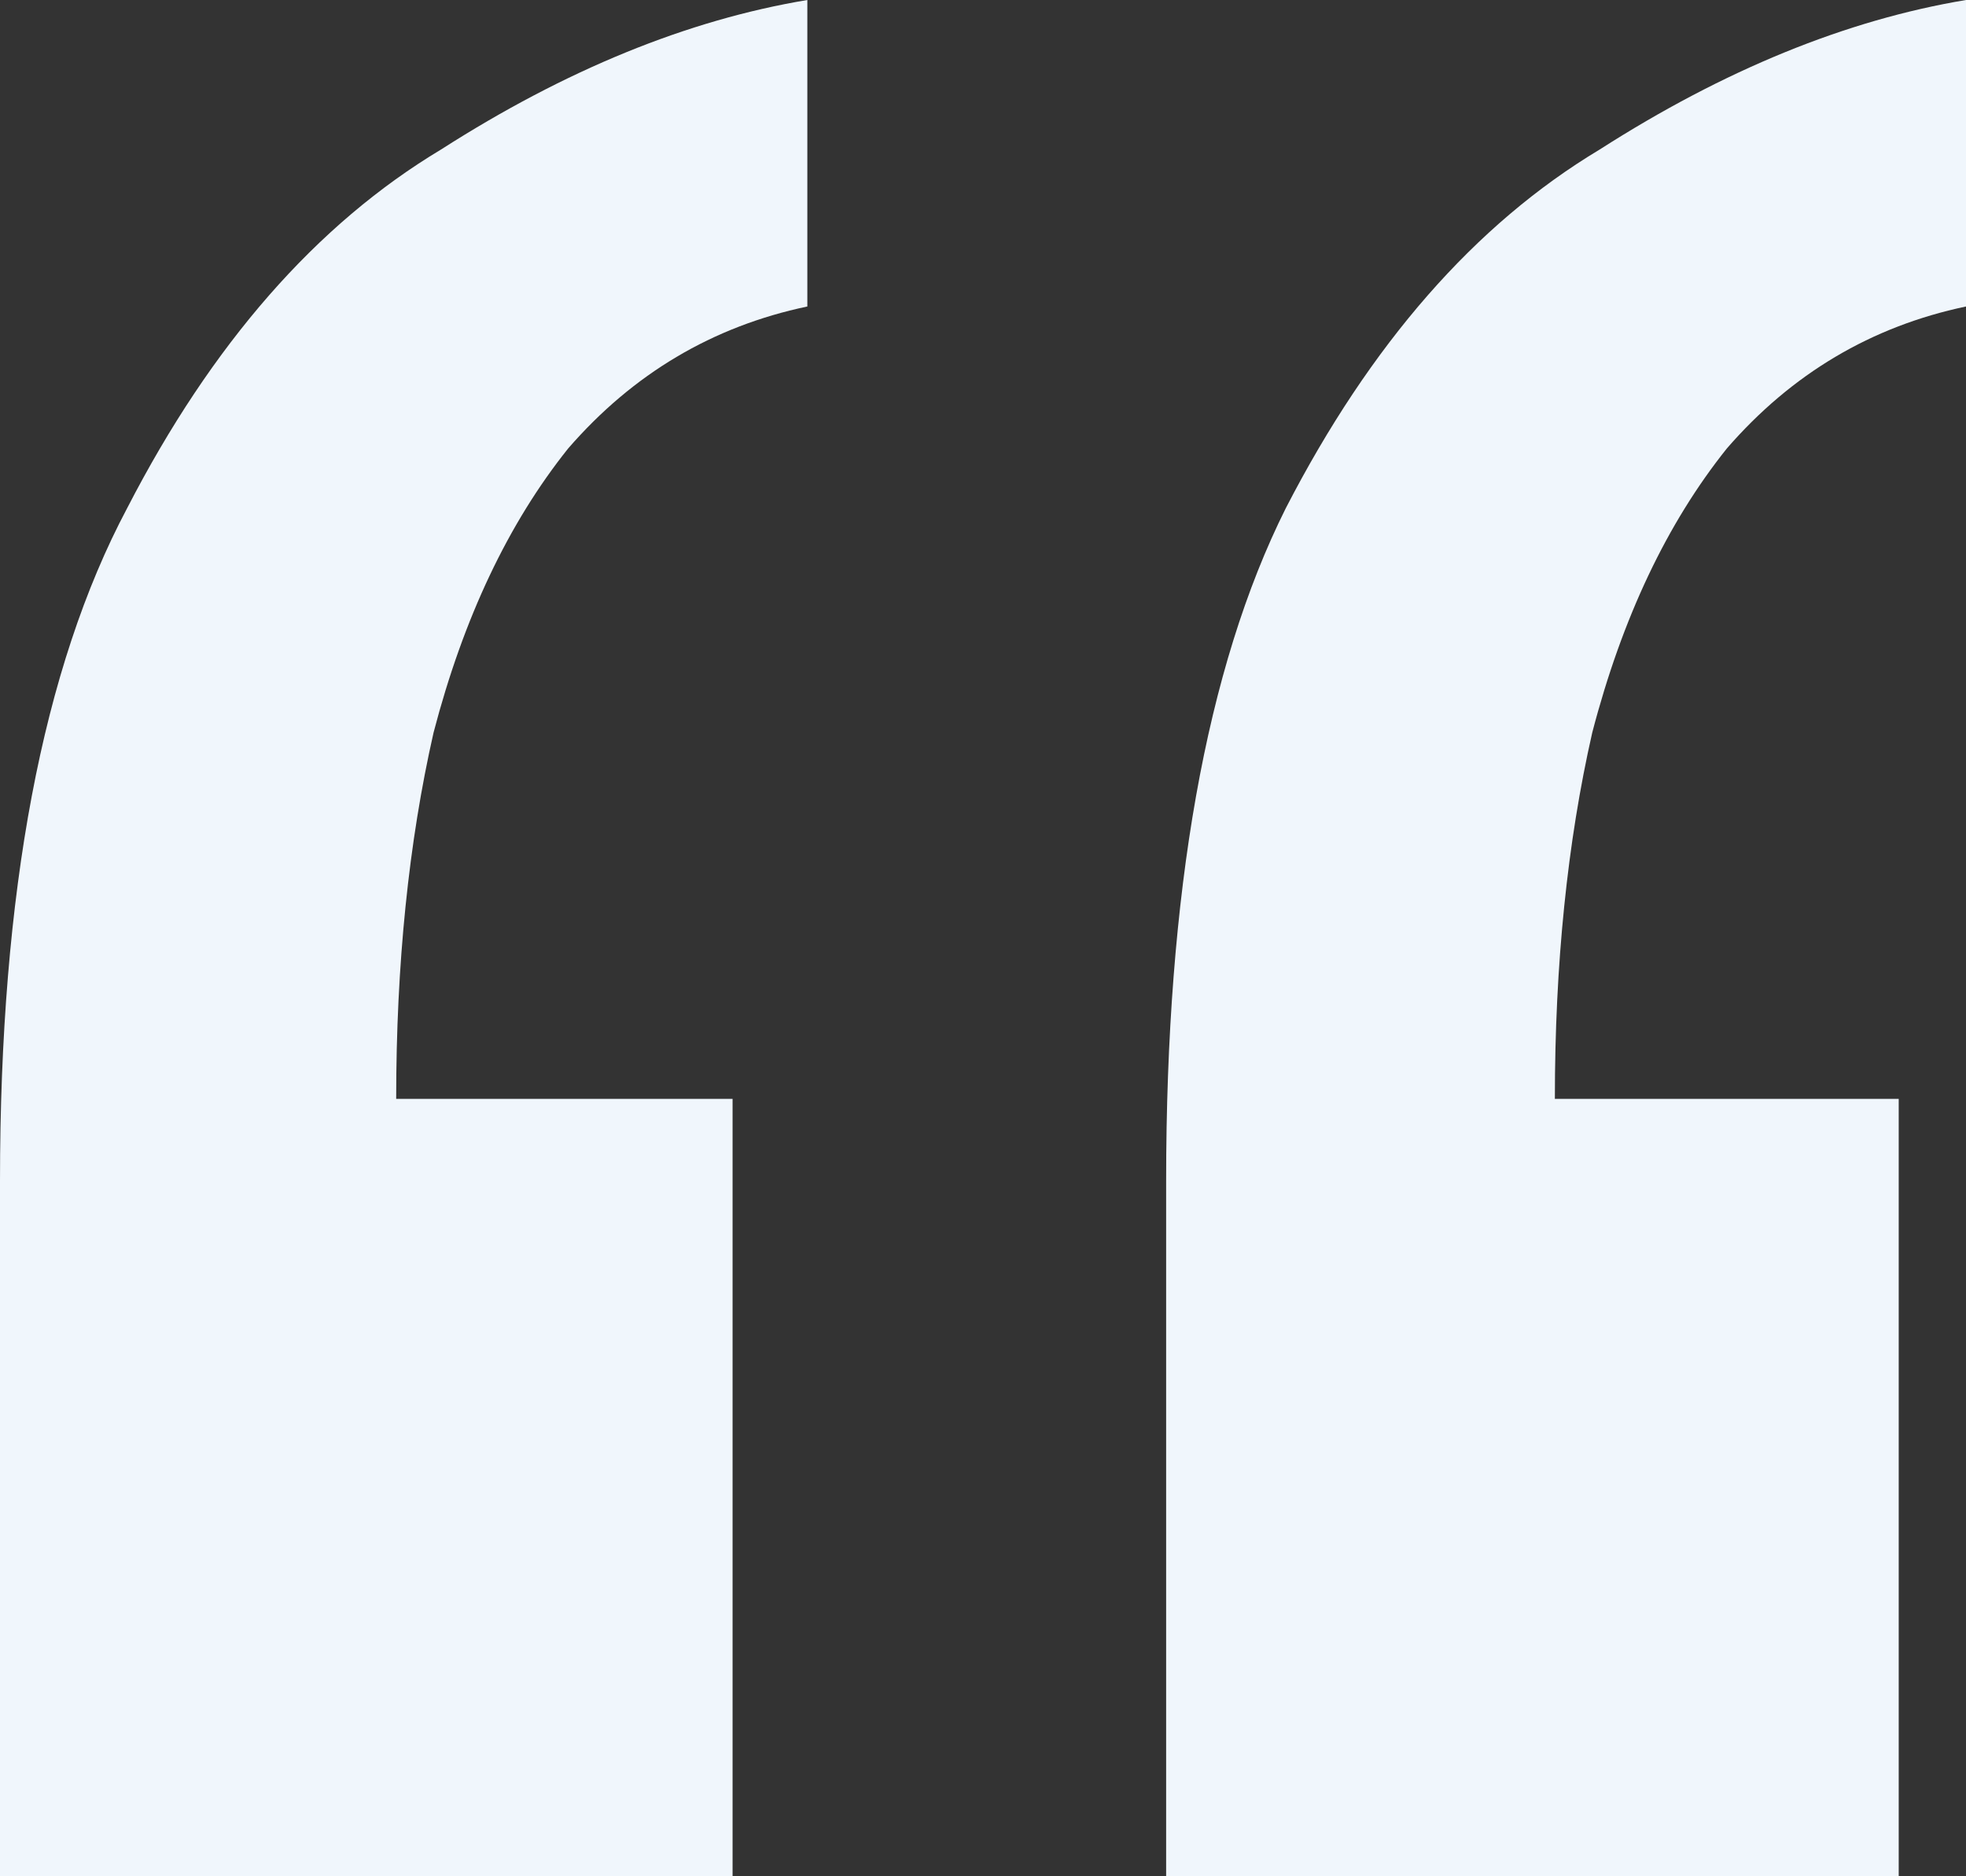 <svg width="66" height="63" viewBox="0 0 66 63" fill="none" xmlns="http://www.w3.org/2000/svg">
<rect x="0" y="0" width="66" height="63" fill="#333333" stroke="none"/>
<path d="M66 0V10.291C62.821 10.96 60.145 12.55 57.97 15.06C55.962 17.57 54.456 20.749 53.453 24.598C52.616 28.279 52.198 32.379 52.198 36.896H63.741V63H39.148V39.657C39.148 29.952 40.487 22.422 43.163 17.068C46.008 11.546 49.521 7.53 53.703 5.02C57.886 2.343 61.985 0.669 66 0ZM27.103 0V10.291C23.924 10.96 21.247 12.55 19.072 15.06C17.065 17.57 15.559 20.749 14.555 24.598C13.719 28.279 13.3 32.379 13.3 36.896H24.593V63H0V39.657C0 29.952 1.422 22.422 4.266 17.068C7.11 11.546 10.624 7.53 14.806 5.02C18.989 2.343 23.087 0.669 27.103 0Z" fill="#F0F6FC"/>
</svg>
